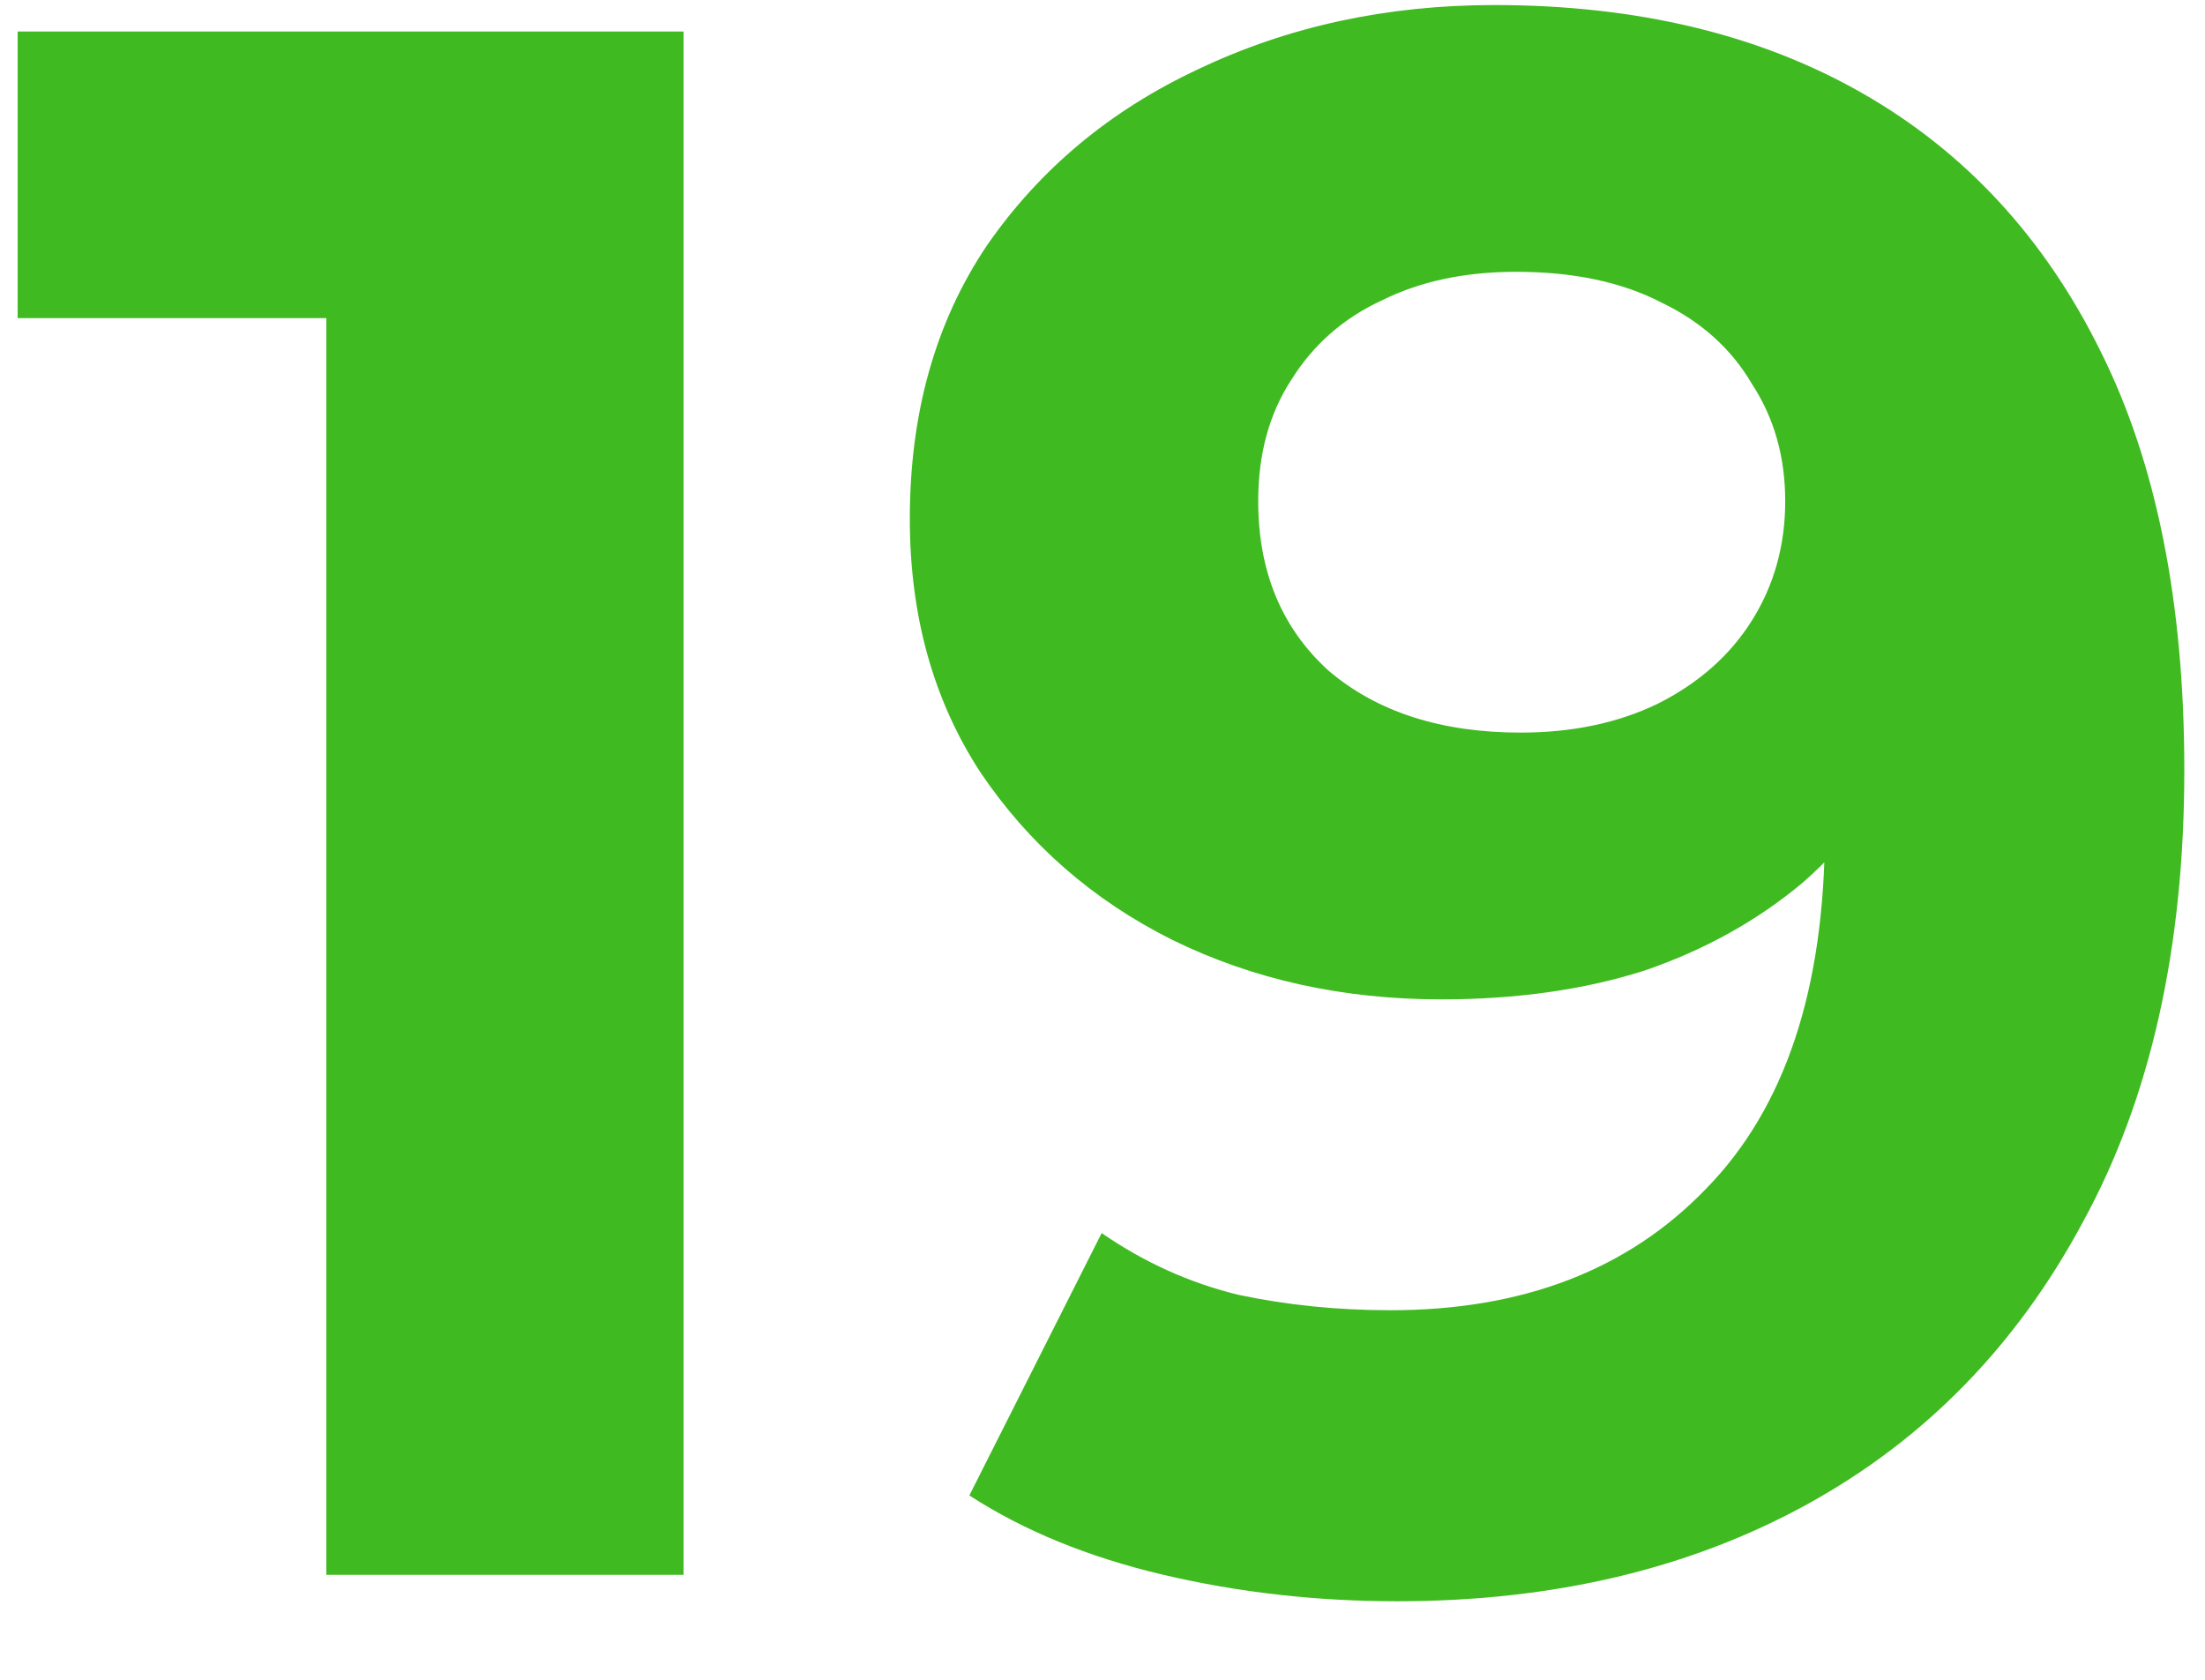 <svg width="21" height="16" viewBox="0 0 21 16" fill="none" xmlns="http://www.w3.org/2000/svg">
<path d="M3.108 15V1.56L4.578 3.03H0.168V0.3H6.51V15H3.108Z" fill="#40BA21"/>
<path d="M14.23 0.048C15.588 0.048 16.757 0.328 17.737 0.888C18.717 1.448 19.473 2.267 20.005 3.345C20.537 4.409 20.803 5.739 20.803 7.335C20.803 9.029 20.481 10.464 19.837 11.64C19.207 12.816 18.332 13.712 17.212 14.328C16.092 14.944 14.79 15.252 13.306 15.252C12.536 15.252 11.794 15.168 11.08 15C10.366 14.832 9.75 14.58 9.232 14.244L10.492 11.745C10.898 12.025 11.332 12.221 11.794 12.333C12.256 12.431 12.739 12.48 13.243 12.48C14.503 12.48 15.504 12.095 16.246 11.325C17.002 10.555 17.38 9.414 17.38 7.902C17.38 7.65 17.373 7.37 17.359 7.062C17.345 6.754 17.31 6.446 17.254 6.138L18.178 7.02C17.94 7.566 17.604 8.028 17.17 8.406C16.736 8.77 16.232 9.05 15.658 9.246C15.084 9.428 14.44 9.519 13.726 9.519C12.788 9.519 11.934 9.33 11.164 8.952C10.408 8.574 9.799 8.042 9.337 7.356C8.889 6.67 8.665 5.865 8.665 4.941C8.665 3.933 8.91 3.065 9.4 2.337C9.904 1.609 10.576 1.049 11.416 0.657C12.27 0.251 13.208 0.048 14.23 0.048ZM14.44 2.589C13.95 2.589 13.523 2.68 13.159 2.862C12.795 3.03 12.508 3.282 12.298 3.618C12.088 3.94 11.983 4.325 11.983 4.773C11.983 5.445 12.207 5.984 12.655 6.39C13.117 6.782 13.726 6.978 14.482 6.978C14.972 6.978 15.406 6.887 15.784 6.705C16.176 6.509 16.477 6.243 16.687 5.907C16.897 5.571 17.002 5.193 17.002 4.773C17.002 4.353 16.897 3.982 16.687 3.66C16.491 3.324 16.204 3.065 15.826 2.883C15.448 2.687 14.986 2.589 14.44 2.589Z" fill="#40BA21"/>
</svg>
